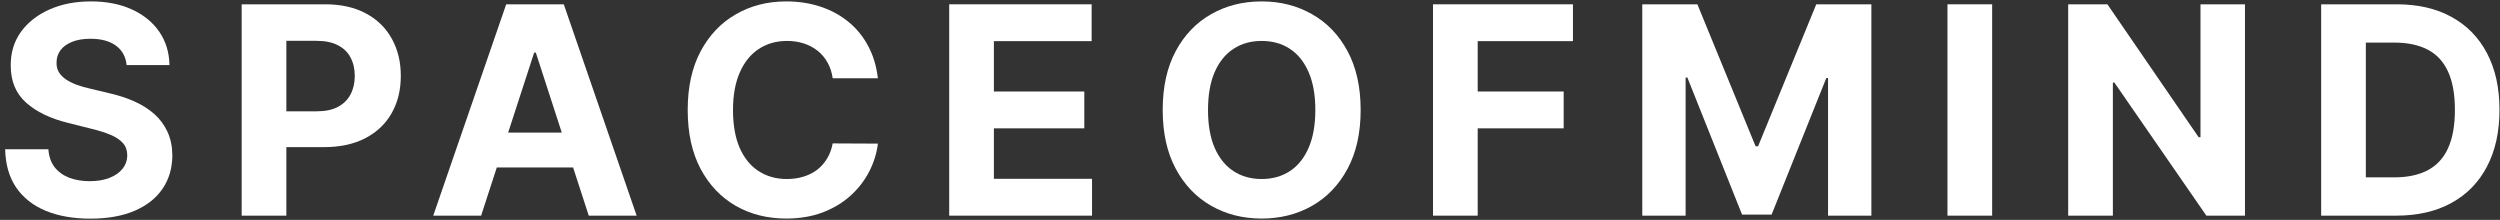 <svg width="307" height="27" viewBox="0 0 307 27" fill="none" xmlns="http://www.w3.org/2000/svg">
<rect x="0" y="0" width="307" height="27" fill="#333333" stroke="none"/>
<path d="M15.55 7.992C15.448 6.97 15.013 6.176 14.244 5.61C13.476 5.043 12.432 4.76 11.114 4.76C10.219 4.76 9.463 4.887 8.846 5.141C8.229 5.386 7.756 5.728 7.426 6.167C7.105 6.606 6.945 7.105 6.945 7.663C6.928 8.127 7.025 8.533 7.236 8.879C7.456 9.226 7.756 9.525 8.136 9.779C8.516 10.024 8.956 10.239 9.454 10.425C9.953 10.603 10.485 10.755 11.051 10.881L13.383 11.439C14.515 11.693 15.554 12.03 16.5 12.453C17.446 12.875 18.266 13.395 18.959 14.012C19.651 14.628 20.188 15.355 20.568 16.191C20.957 17.028 21.155 17.987 21.164 19.068C21.155 20.656 20.75 22.034 19.947 23.199C19.153 24.357 18.004 25.257 16.5 25.899C15.005 26.532 13.201 26.849 11.089 26.849C8.994 26.849 7.169 26.528 5.614 25.886C4.068 25.244 2.86 24.294 1.99 23.035C1.128 21.767 0.676 20.2 0.634 18.333H5.944C6.003 19.203 6.252 19.93 6.691 20.513C7.139 21.087 7.735 21.522 8.478 21.818C9.23 22.105 10.079 22.249 11.025 22.249C11.955 22.249 12.762 22.114 13.446 21.843C14.139 21.573 14.675 21.197 15.055 20.715C15.436 20.234 15.626 19.681 15.626 19.055C15.626 18.472 15.453 17.982 15.106 17.585C14.768 17.188 14.27 16.85 13.611 16.572C12.96 16.293 12.162 16.039 11.216 15.811L8.39 15.101C6.201 14.569 4.474 13.737 3.206 12.605C1.939 11.473 1.31 9.948 1.318 8.03C1.31 6.459 1.728 5.086 2.573 3.911C3.426 2.737 4.596 1.82 6.083 1.161C7.57 0.502 9.26 0.173 11.152 0.173C13.079 0.173 14.76 0.502 16.196 1.161C17.641 1.82 18.764 2.737 19.567 3.911C20.369 5.086 20.784 6.446 20.809 7.992H15.55Z" fill="white"/>
<path d="M29.677 26.482V0.528H39.917C41.885 0.528 43.562 0.904 44.948 1.656C46.333 2.399 47.389 3.434 48.116 4.76C48.851 6.078 49.219 7.599 49.219 9.323C49.219 11.046 48.847 12.567 48.103 13.885C47.36 15.203 46.283 16.229 44.872 16.964C43.469 17.699 41.771 18.067 39.777 18.067H33.251V13.669H38.89C39.946 13.669 40.816 13.488 41.501 13.124C42.194 12.753 42.709 12.242 43.047 11.591C43.393 10.932 43.566 10.176 43.566 9.323C43.566 8.461 43.393 7.709 43.047 7.067C42.709 6.416 42.194 5.914 41.501 5.559C40.808 5.196 39.929 5.014 38.865 5.014H35.164V26.482H29.677Z" fill="white"/>
<path d="M59.082 26.482H53.201L62.161 0.528H69.233L78.18 26.482H72.299L65.798 6.459H65.595L59.082 26.482ZM58.714 16.28H72.603V20.563H58.714V16.28Z" fill="white"/>
<path d="M107.806 9.614H102.255C102.154 8.896 101.947 8.258 101.634 7.701C101.322 7.135 100.92 6.653 100.43 6.256C99.94 5.859 99.374 5.555 98.732 5.343C98.098 5.132 97.41 5.027 96.666 5.027C95.323 5.027 94.153 5.36 93.156 6.028C92.159 6.687 91.386 7.65 90.837 8.917C90.288 10.176 90.013 11.705 90.013 13.505C90.013 15.355 90.288 16.909 90.837 18.168C91.394 19.427 92.172 20.378 93.169 21.02C94.166 21.662 95.319 21.983 96.628 21.983C97.363 21.983 98.043 21.886 98.669 21.691C99.302 21.497 99.864 21.214 100.354 20.842C100.844 20.462 101.25 20.002 101.571 19.461C101.9 18.92 102.128 18.303 102.255 17.611L107.806 17.636C107.662 18.827 107.303 19.976 106.729 21.083C106.163 22.181 105.398 23.166 104.435 24.036C103.48 24.898 102.34 25.582 101.013 26.089C99.695 26.587 98.204 26.837 96.54 26.837C94.225 26.837 92.155 26.313 90.33 25.265C88.514 24.217 87.077 22.701 86.021 20.715C84.974 18.73 84.45 16.326 84.45 13.505C84.45 10.674 84.982 8.267 86.047 6.281C87.111 4.296 88.556 2.784 90.381 1.744C92.206 0.697 94.259 0.173 96.54 0.173C98.043 0.173 99.438 0.384 100.722 0.807C102.014 1.229 103.159 1.846 104.156 2.657C105.153 3.459 105.964 4.444 106.589 5.61C107.223 6.775 107.628 8.11 107.806 9.614Z" fill="white"/>
<path d="M116.563 26.482V0.528H134.052V5.052H122.05V11.236H133.152V15.76H122.05V21.957H134.102V26.482H116.563Z" fill="white"/>
<path d="M167.087 13.505C167.087 16.335 166.55 18.743 165.477 20.728C164.413 22.714 162.96 24.23 161.118 25.278C159.285 26.317 157.223 26.837 154.934 26.837C152.627 26.837 150.557 26.313 148.724 25.265C146.891 24.217 145.442 22.701 144.377 20.715C143.313 18.73 142.78 16.326 142.78 13.505C142.78 10.674 143.313 8.267 144.377 6.281C145.442 4.296 146.891 2.784 148.724 1.744C150.557 0.697 152.627 0.173 154.934 0.173C157.223 0.173 159.285 0.697 161.118 1.744C162.96 2.784 164.413 4.296 165.477 6.281C166.55 8.267 167.087 10.674 167.087 13.505ZM161.523 13.505C161.523 11.671 161.249 10.125 160.7 8.866C160.159 7.608 159.394 6.653 158.406 6.002C157.417 5.352 156.26 5.027 154.934 5.027C153.607 5.027 152.45 5.352 151.461 6.002C150.473 6.653 149.704 7.608 149.155 8.866C148.614 10.125 148.344 11.671 148.344 13.505C148.344 15.338 148.614 16.884 149.155 18.143C149.704 19.402 150.473 20.356 151.461 21.007C152.45 21.657 153.607 21.983 154.934 21.983C156.26 21.983 157.417 21.657 158.406 21.007C159.394 20.356 160.159 19.402 160.7 18.143C161.249 16.884 161.523 15.338 161.523 13.505Z" fill="white"/>
<path d="M175.974 26.482V0.528H193.158V5.052H181.461V11.236H192.018V15.76H181.461V26.482H175.974Z" fill="white"/>
<path d="M201.672 0.528H208.439L215.587 17.965H215.891L223.038 0.528H229.805V26.482H224.483V9.589H224.267L217.551 26.355H213.926L207.21 9.525H206.994V26.482H201.672V0.528Z" fill="white"/>
<path d="M244.636 0.528V26.482H239.149V0.528H244.636Z" fill="white"/>
<path d="M275.682 0.528V26.482H270.942L259.651 10.146H259.461V26.482H253.973V0.528H258.789L269.992 16.85H270.22V0.528H275.682Z" fill="white"/>
<path d="M294.238 26.482H285.038V0.528H294.314C296.925 0.528 299.172 1.047 301.056 2.087C302.94 3.117 304.389 4.6 305.403 6.535C306.425 8.469 306.937 10.784 306.937 13.479C306.937 16.183 306.425 18.506 305.403 20.449C304.389 22.392 302.932 23.884 301.031 24.923C299.139 25.962 296.874 26.482 294.238 26.482ZM290.525 21.78H294.01C295.632 21.78 296.997 21.493 298.104 20.918C299.219 20.335 300.055 19.436 300.613 18.219C301.179 16.994 301.462 15.414 301.462 13.479C301.462 11.562 301.179 9.994 300.613 8.778C300.055 7.561 299.223 6.666 298.116 6.091C297.009 5.517 295.645 5.229 294.023 5.229H290.525V21.78Z" fill="white"/>
</svg>
